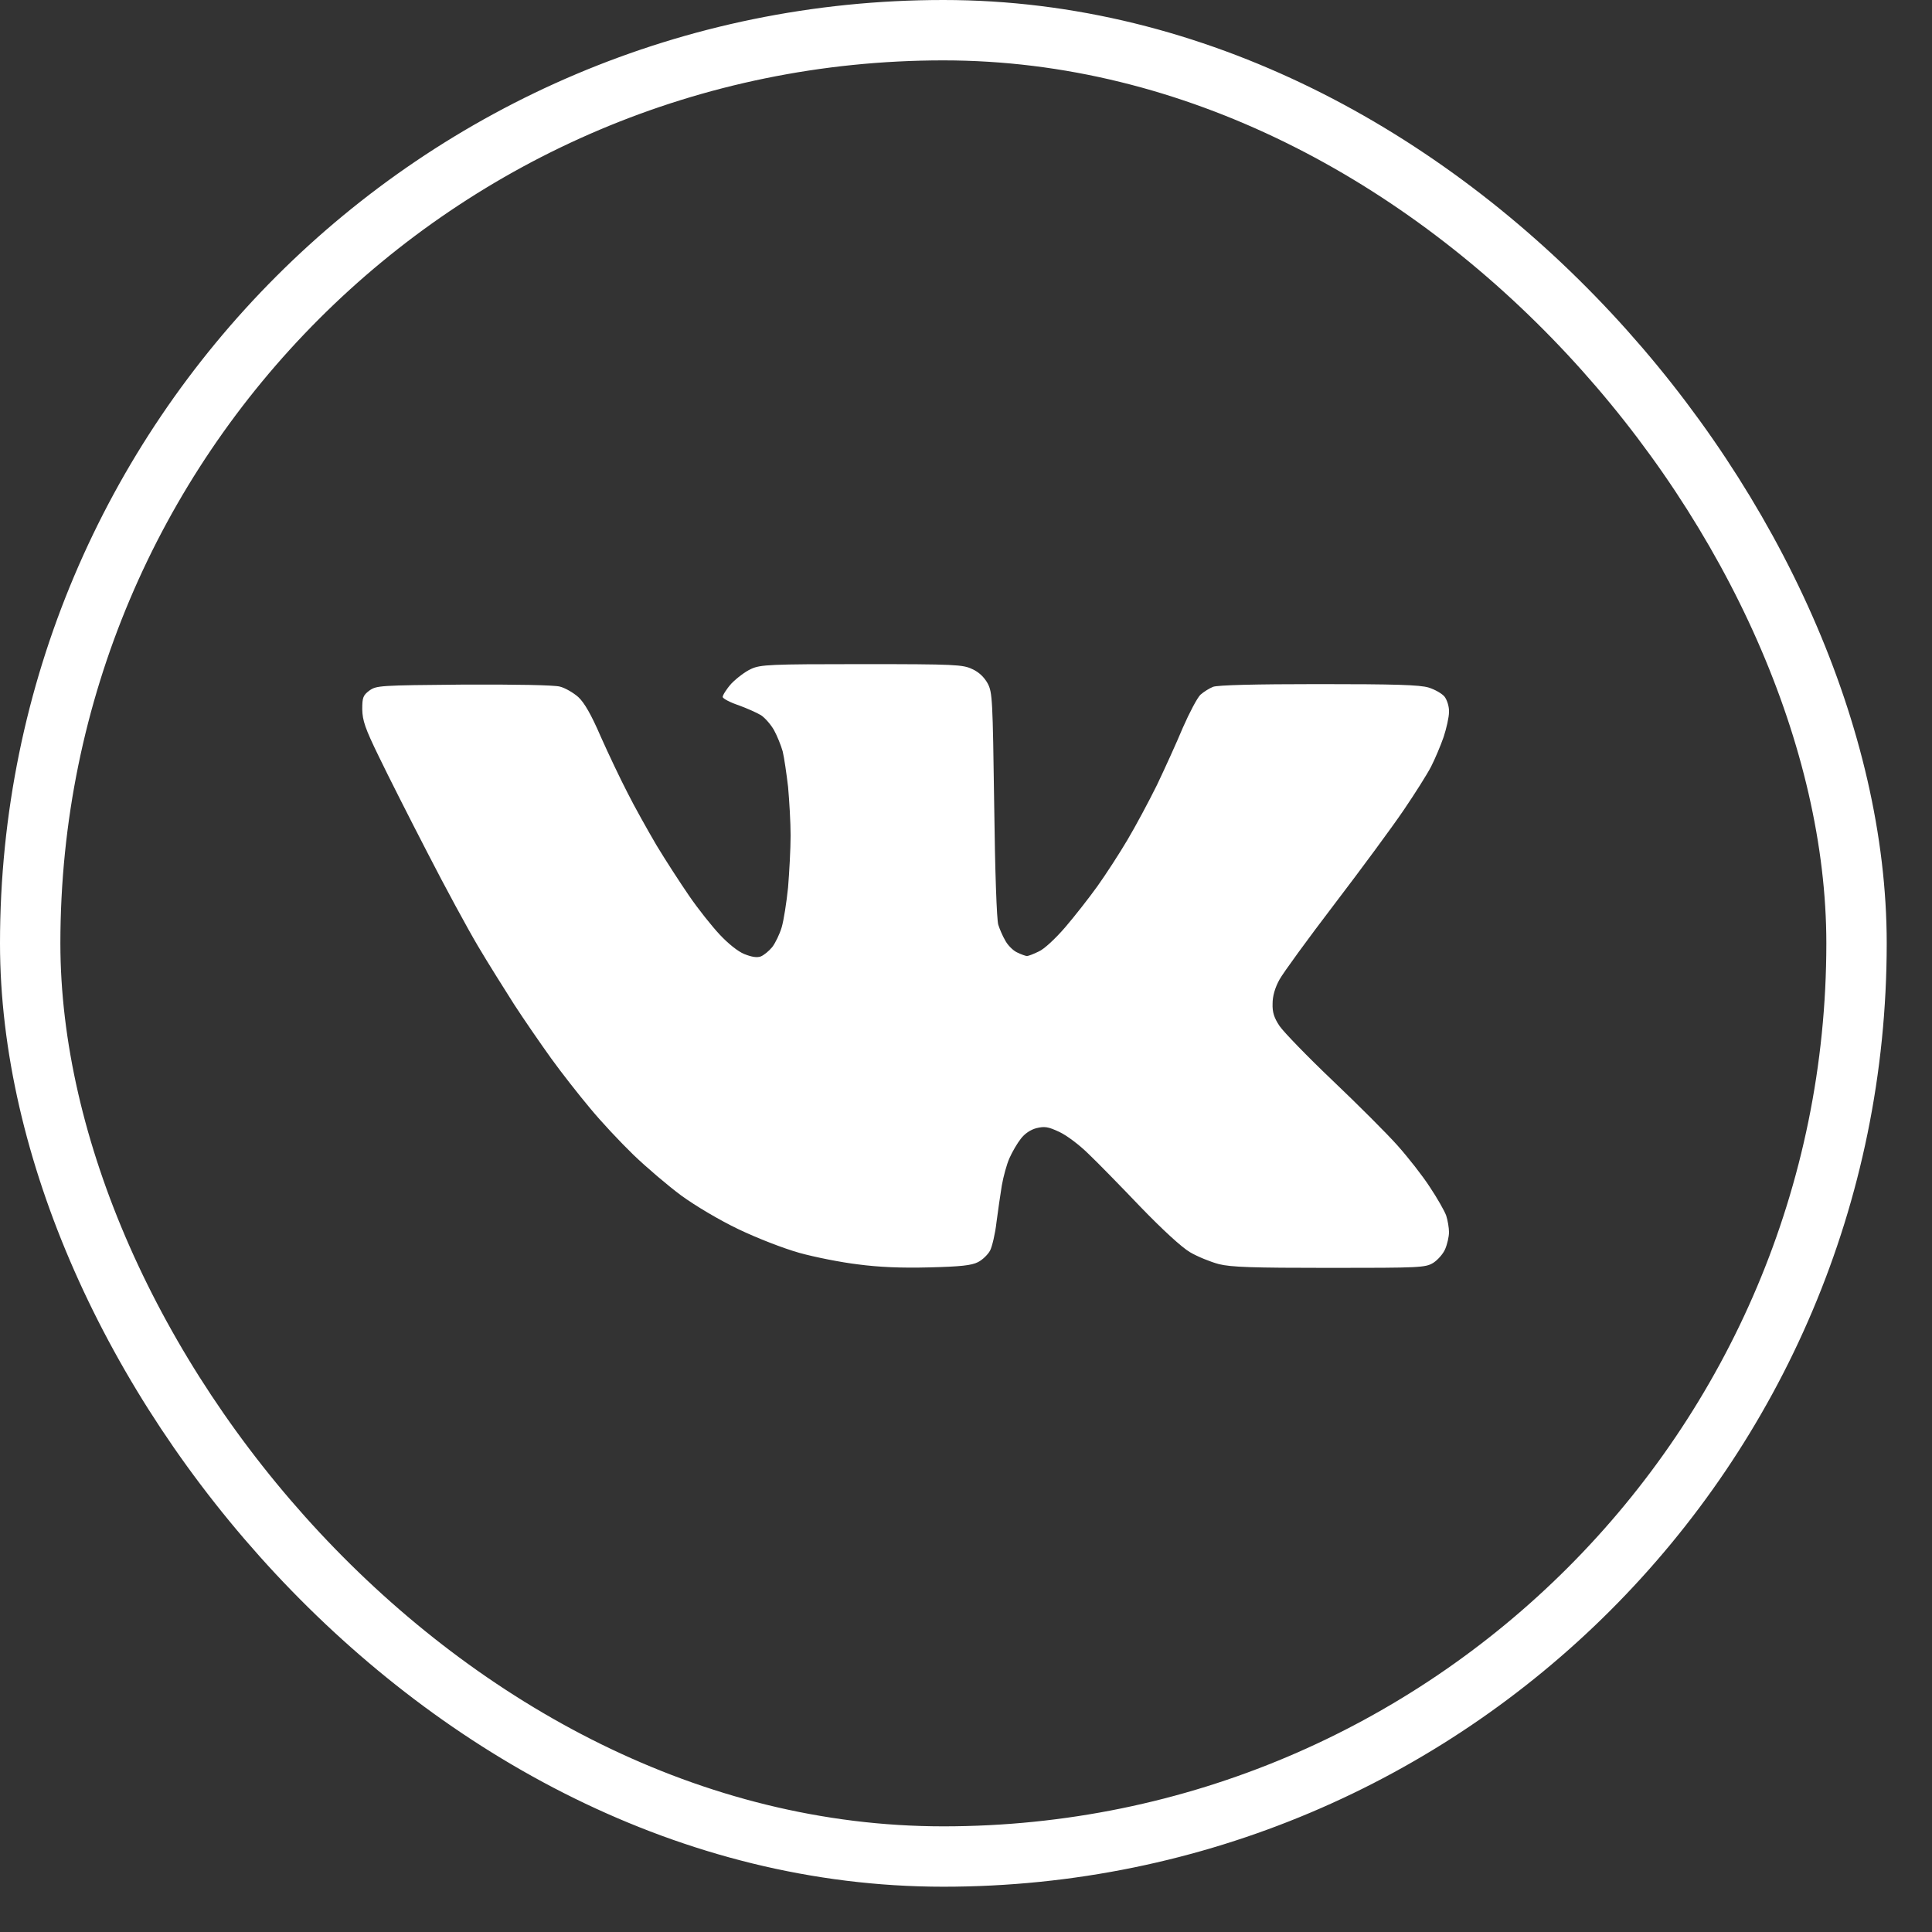 <svg width="32" height="32" viewBox="0 0 32 32" fill="none" xmlns="http://www.w3.org/2000/svg">
<rect x="0" y="0" width="32" height="32" fill="#333333" stroke="none"/>
<rect x="0.5" y="0.5" width="30.25" height="30.25" rx="15.125" stroke="white"/>
<path d="M12.114 11.322C12.202 11.231 12.349 11.12 12.442 11.079C12.598 11.008 12.754 11 14.274 11C15.831 11 15.949 11.008 16.105 11.083C16.215 11.132 16.303 11.219 16.358 11.318C16.438 11.467 16.442 11.583 16.467 13.335C16.48 14.426 16.509 15.244 16.535 15.318C16.556 15.384 16.606 15.504 16.648 15.574C16.686 15.649 16.774 15.74 16.842 15.773C16.909 15.806 16.989 15.835 17.01 15.835C17.031 15.835 17.12 15.802 17.204 15.76C17.292 15.723 17.482 15.546 17.642 15.36C17.798 15.178 18.038 14.872 18.177 14.678C18.316 14.483 18.539 14.14 18.673 13.913C18.808 13.686 19.027 13.277 19.162 13.004C19.292 12.731 19.486 12.306 19.591 12.054C19.701 11.802 19.831 11.558 19.882 11.508C19.937 11.459 20.029 11.401 20.092 11.376C20.168 11.347 20.787 11.331 21.84 11.331C23.103 11.331 23.515 11.343 23.663 11.388C23.768 11.421 23.886 11.488 23.928 11.541C23.97 11.599 24.004 11.707 24 11.793C24 11.88 23.957 12.066 23.911 12.207C23.861 12.351 23.768 12.57 23.705 12.694C23.642 12.818 23.435 13.145 23.25 13.417C23.065 13.69 22.551 14.388 22.109 14.967C21.667 15.546 21.254 16.112 21.191 16.227C21.116 16.364 21.078 16.5 21.078 16.624C21.073 16.765 21.103 16.86 21.195 16.996C21.263 17.095 21.659 17.504 22.076 17.901C22.492 18.297 22.977 18.781 23.149 18.975C23.322 19.169 23.562 19.475 23.68 19.657C23.802 19.839 23.924 20.054 23.953 20.132C23.979 20.211 24 20.339 24 20.409C24 20.483 23.97 20.612 23.936 20.69C23.903 20.769 23.81 20.872 23.739 20.917C23.608 20.996 23.524 21 22.021 21C20.732 21 20.395 20.988 20.189 20.938C20.05 20.901 19.835 20.814 19.709 20.74C19.57 20.657 19.259 20.372 18.888 19.988C18.564 19.649 18.177 19.252 18.029 19.112C17.882 18.967 17.671 18.806 17.545 18.748C17.36 18.661 17.301 18.653 17.166 18.686C17.069 18.711 16.972 18.777 16.909 18.86C16.85 18.934 16.766 19.078 16.72 19.182C16.674 19.285 16.619 19.488 16.593 19.636C16.568 19.785 16.53 20.058 16.505 20.244C16.484 20.434 16.433 20.645 16.4 20.711C16.366 20.777 16.273 20.868 16.198 20.905C16.092 20.959 15.916 20.979 15.389 20.992C14.926 21.004 14.556 20.988 14.21 20.942C13.932 20.909 13.495 20.822 13.242 20.752C12.968 20.674 12.551 20.512 12.232 20.36C11.912 20.207 11.516 19.971 11.284 19.802C11.065 19.64 10.707 19.335 10.492 19.128C10.274 18.917 9.949 18.57 9.773 18.355C9.592 18.14 9.301 17.769 9.128 17.529C8.956 17.289 8.682 16.893 8.518 16.64C8.358 16.388 8.084 15.954 7.916 15.669C7.747 15.384 7.368 14.686 7.078 14.12C6.783 13.55 6.421 12.835 6.274 12.529C6.046 12.062 6.004 11.934 6 11.748C6 11.554 6.013 11.517 6.118 11.438C6.236 11.355 6.282 11.351 7.676 11.339C8.547 11.335 9.179 11.347 9.272 11.372C9.36 11.393 9.499 11.475 9.579 11.546C9.68 11.64 9.794 11.839 9.949 12.198C10.076 12.483 10.274 12.901 10.392 13.128C10.505 13.355 10.724 13.744 10.871 13.996C11.023 14.248 11.267 14.624 11.415 14.839C11.562 15.054 11.789 15.339 11.92 15.479C12.059 15.628 12.223 15.76 12.328 15.802C12.45 15.851 12.535 15.864 12.598 15.843C12.652 15.822 12.737 15.752 12.791 15.686C12.842 15.62 12.914 15.471 12.947 15.36C12.981 15.244 13.027 14.95 13.053 14.698C13.073 14.446 13.095 14.062 13.095 13.839C13.095 13.62 13.073 13.256 13.053 13.033C13.027 12.814 12.989 12.55 12.964 12.446C12.935 12.343 12.871 12.186 12.821 12.095C12.77 12.004 12.674 11.893 12.606 11.847C12.539 11.806 12.37 11.731 12.236 11.682C12.097 11.636 11.979 11.574 11.97 11.546C11.966 11.521 12.029 11.417 12.114 11.322Z" fill="white"/>
</svg>

